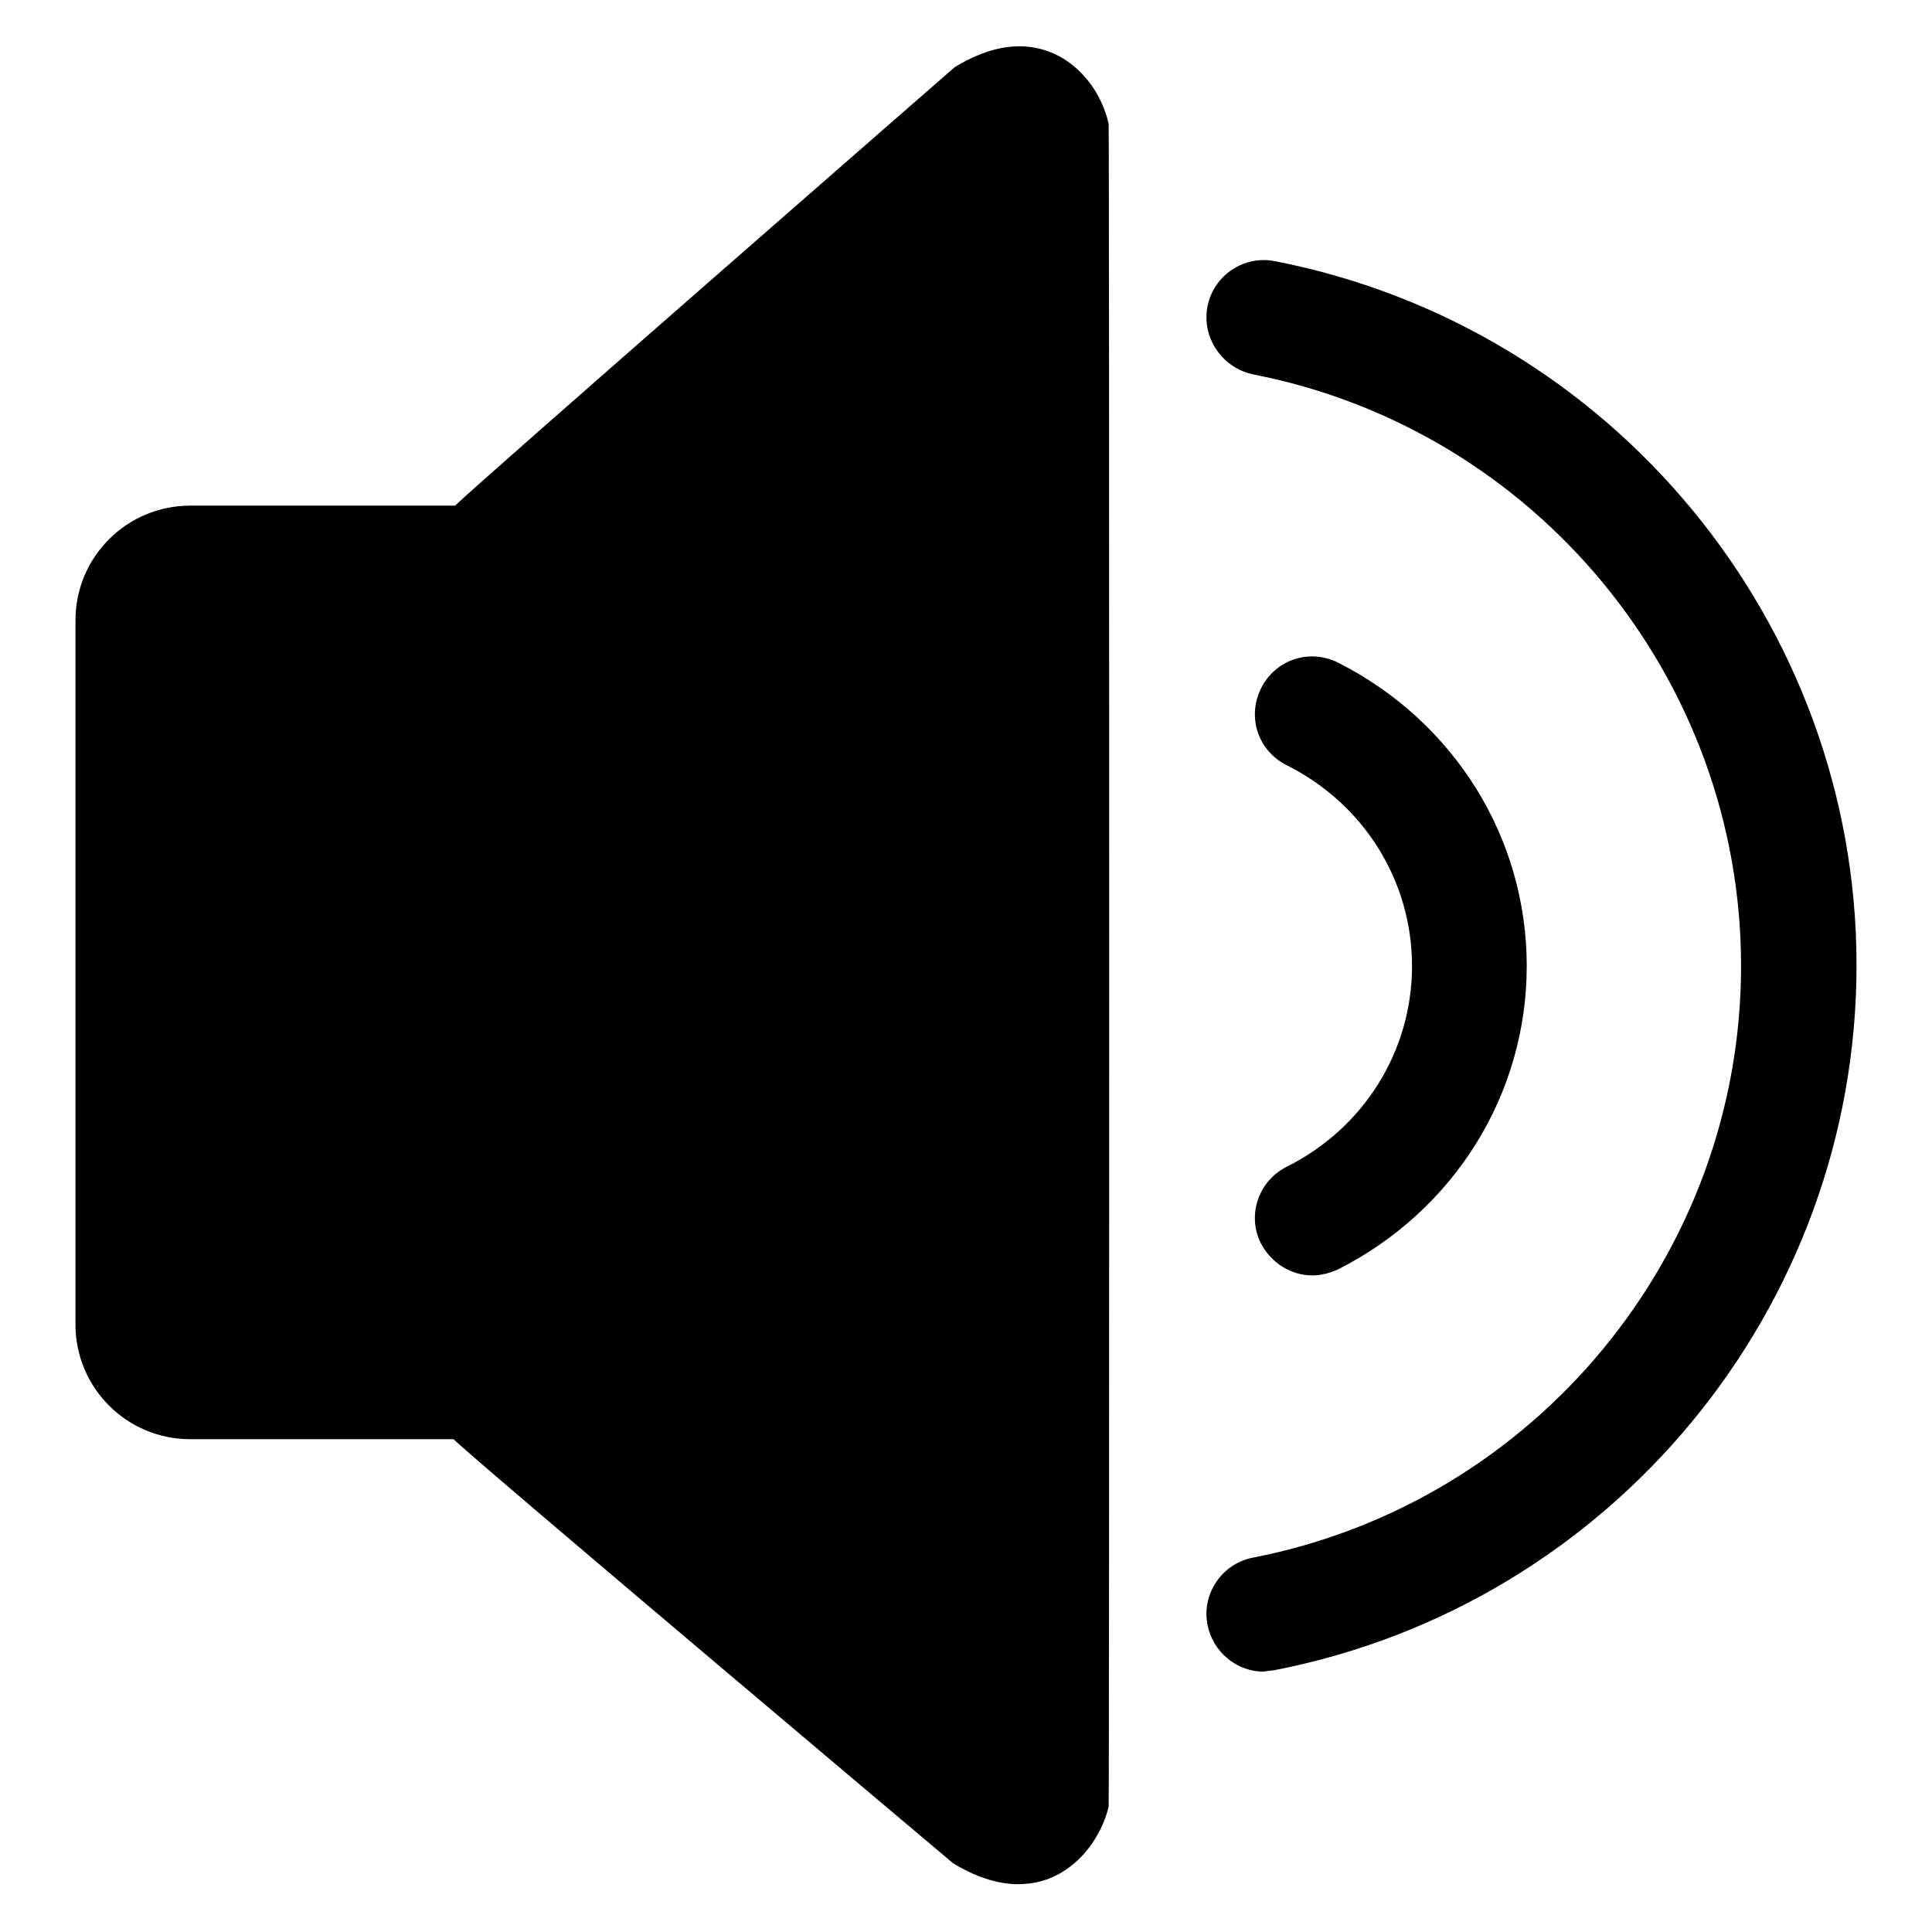 <?xml version="1.0" encoding="utf-8"?>
<!-- Svg Vector Icons : http://www.onlinewebfonts.com/icon -->
<!DOCTYPE svg PUBLIC "-//W3C//DTD SVG 1.1//EN" "http://www.w3.org/Graphics/SVG/1.1/DTD/svg11.dtd">
<svg version="1.1" xmlns="http://www.w3.org/2000/svg" xmlns:xlink="http://www.w3.org/1999/xlink" x="0px" y="0px" viewBox="0 0 256 256" enable-background="new 0 0 256 256" xml:space="preserve">
<g> <path fill="#000000" d="M136.3,6.2c-2.8-0.3-6,0.4-9.8,2.7c0,0-63.5,55.4-66.2,58.1H25.2c-8.4,0-15.2,6.8-15.2,15.2v93.3 c0,8.4,6.8,15.2,15.2,15.2h34.9c2.8,2.8,66.2,56.2,66.2,56.2c3.8,2.3,7.1,3,9.8,2.7c5.6-0.5,9.6-5.3,10.8-10.2 c0.1-0.5,0.1-222.5,0-223C145.8,11.5,141.9,6.8,136.3,6.2z M170.5,154.6c-3.8,1.9-5.3,6.5-3.4,10.2c1.4,2.6,4,4.2,6.8,4.2 c1.1,0,2.3-0.3,3.4-0.8c15.4-7.8,25-23.2,25-40.2s-9.6-32.4-25-40.2c-3.8-1.9-8.3-0.4-10.2,3.4c-1.9,3.8-0.4,8.3,3.4,10.2 c10.2,5.1,16.6,15.3,16.6,26.6S180.7,149.5,170.5,154.6L170.5,154.6z M168.9,34.6c-4.1-0.8-8.1,1.9-8.9,6c-0.8,4.1,1.9,8.1,6,9 c37.5,7.3,64.7,40.3,64.7,78.4c0,38.1-27.2,71.1-64.7,78.4c-4.1,0.8-6.8,4.8-6,8.9c0.7,3.6,3.9,6.2,7.4,6.2l1.5-0.2 c44.7-8.7,77.1-48,77.1-93.4C246,82.6,213.6,43.3,168.9,34.6z"/></g>
</svg>